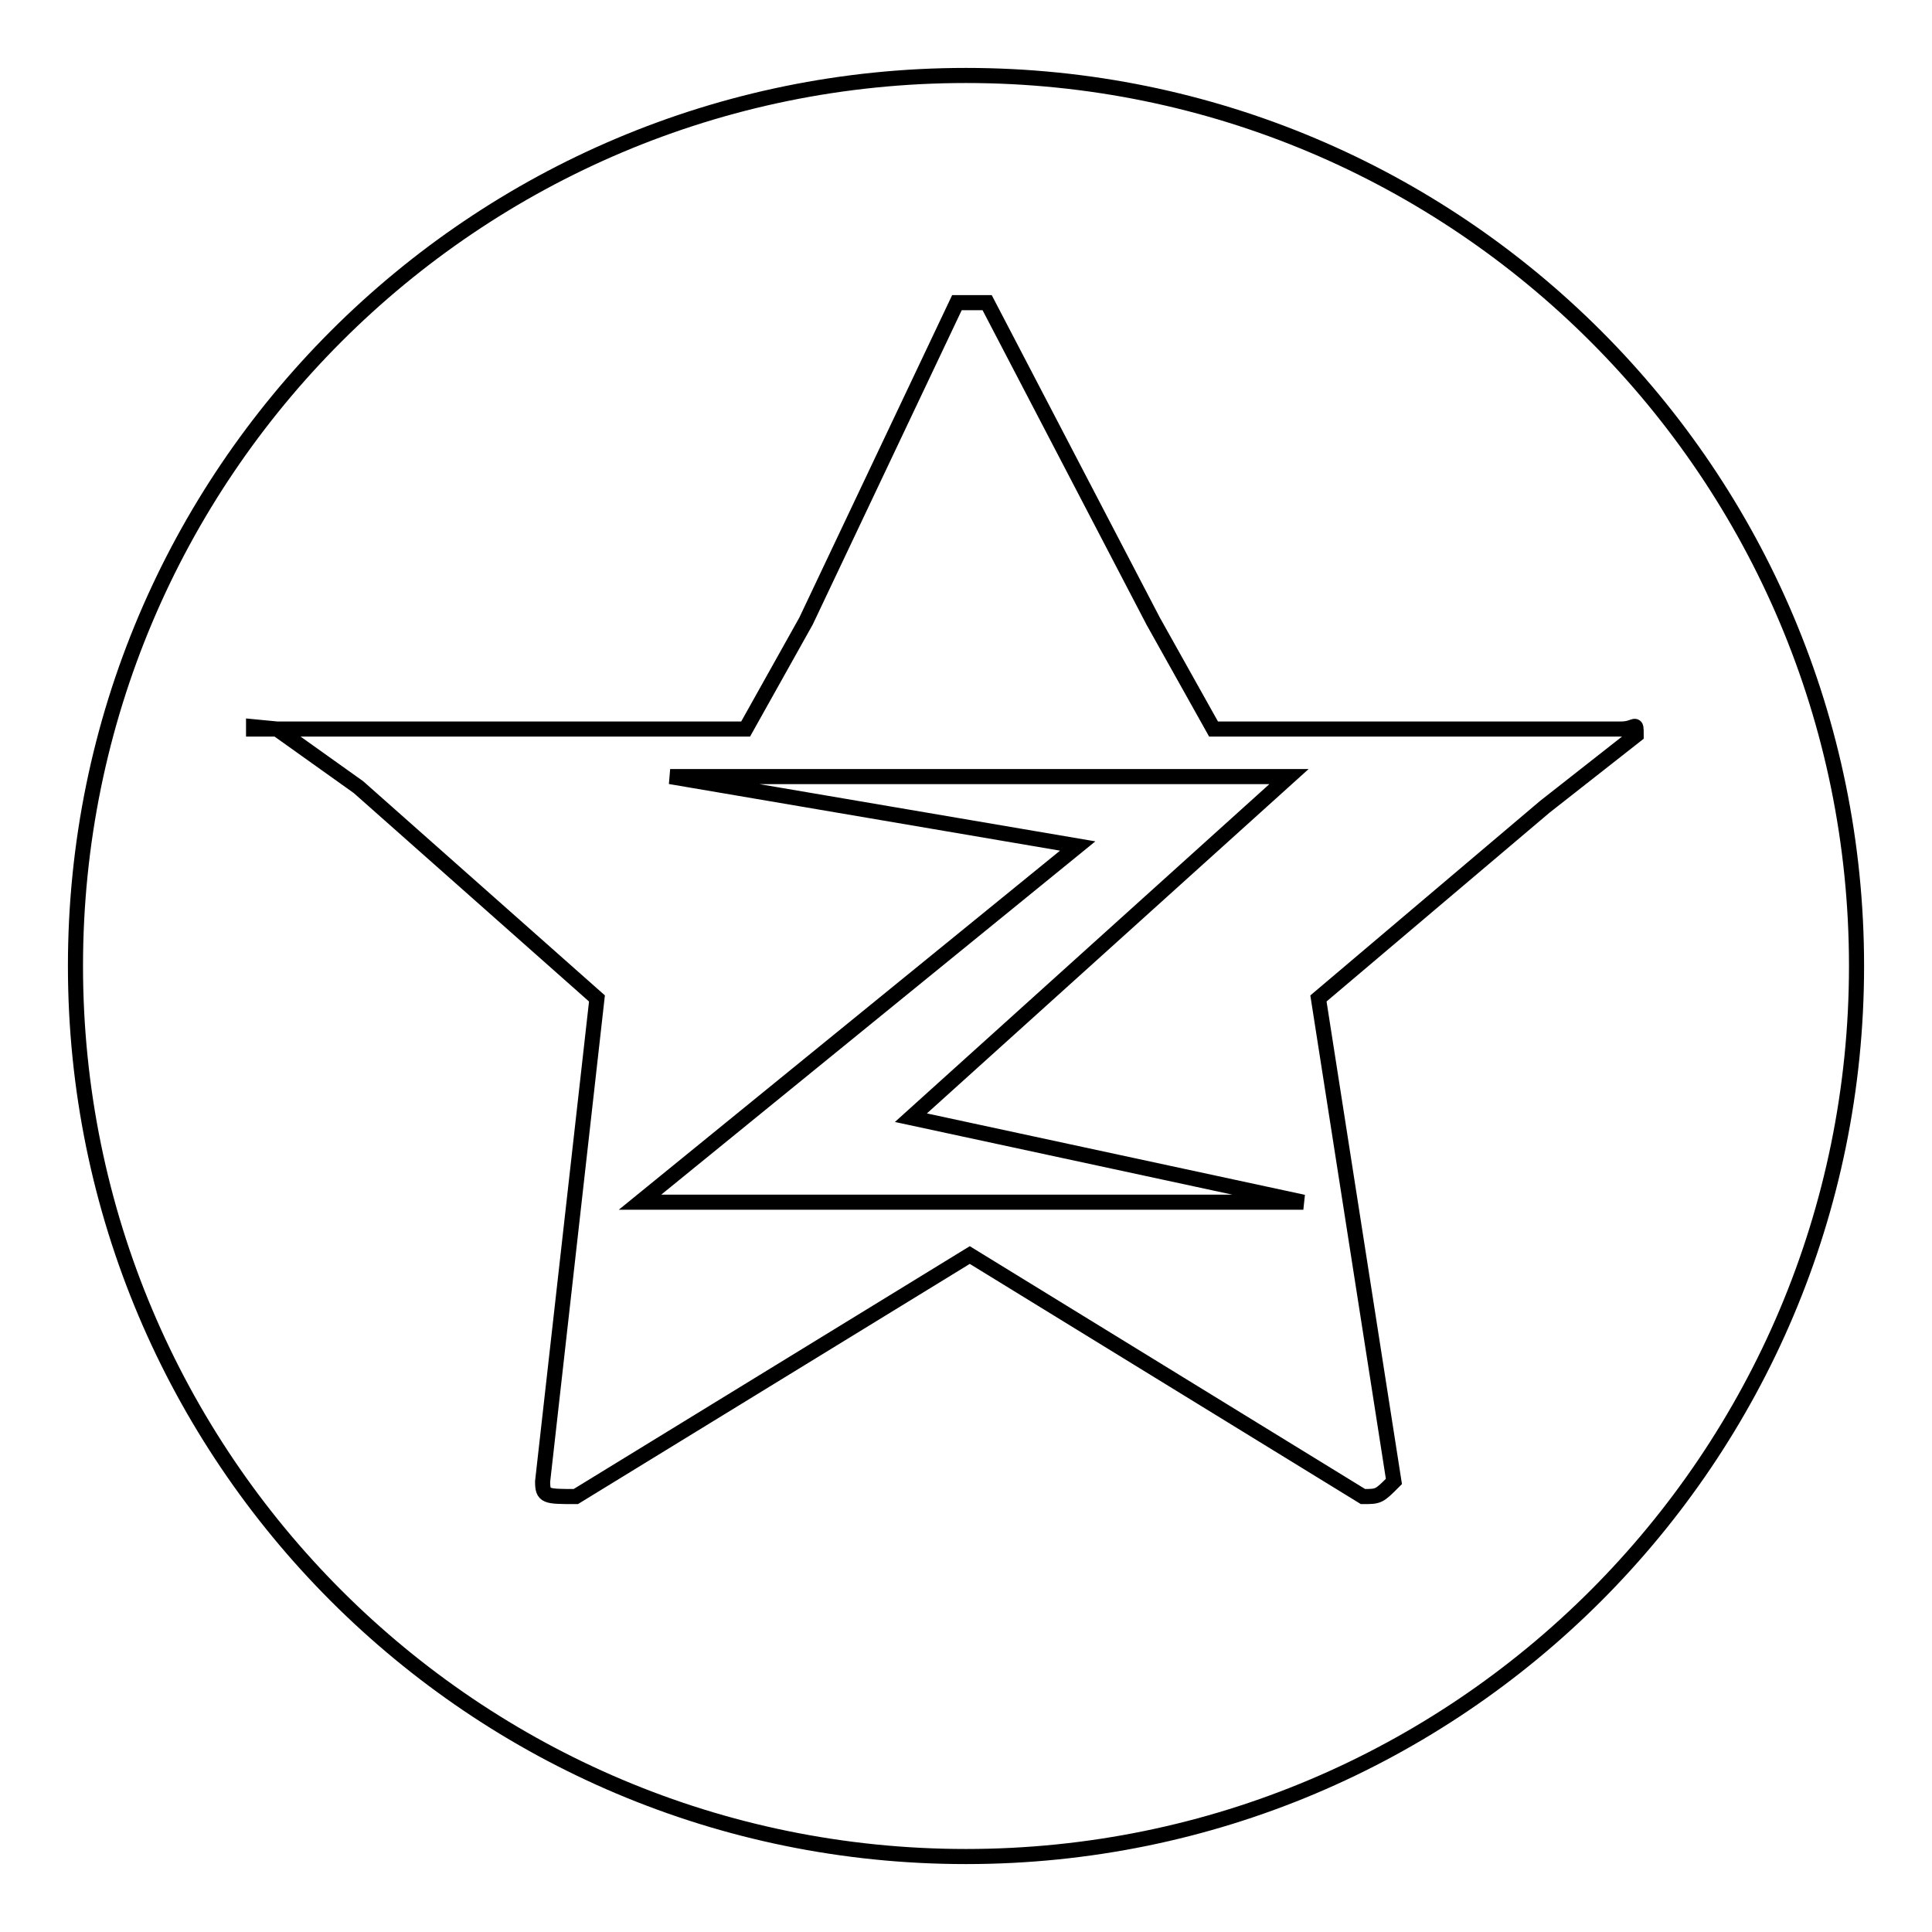 <?xml version="1.0" encoding="utf-8"?>
<!-- Svg Vector Icons : http://www.onlinewebfonts.com/icon -->
<!DOCTYPE svg PUBLIC "-//W3C//DTD SVG 1.1//EN" "http://www.w3.org/Graphics/SVG/1.1/DTD/svg11.dtd">
<svg version="1.1" xmlns="http://www.w3.org/2000/svg" xmlns:xlink="http://www.w3.org/1999/xlink" x="0px" y="0px" viewBox="0 0 256 256" enable-background="new 0 0 256 256" xml:space="preserve">
<g> <path stroke-width="2" fill-opacity="0" stroke="#000000"  d="M170.8,102.9h-82l54,9.2l-58,47.2h87.9l-52-11.2L170.8,102.9z M128,10C62.8,10,10,62.8,10,128 c0,65.2,52.8,118,118,118c65.2,0,118-52.8,118-118C246,62.8,193.2,10,128,10L128,10z M204.7,106.9l-30,25.4l10,64c-2,2-2,2-4.1,2 l-52.1-32l-52.2,32c-4,0-4.4,0-4.4-2l7.2-64l-31.6-28l-10.8-7.7h-3.1v-0.3l3.1,0.3h62.1l8-14.3l20-42.2c2,0,2,0,4,0l22,42.2l8,14.3 h54c2,0,2-1.2,2,0.8L204.7,106.9L204.7,106.9z"/></g>
</svg>